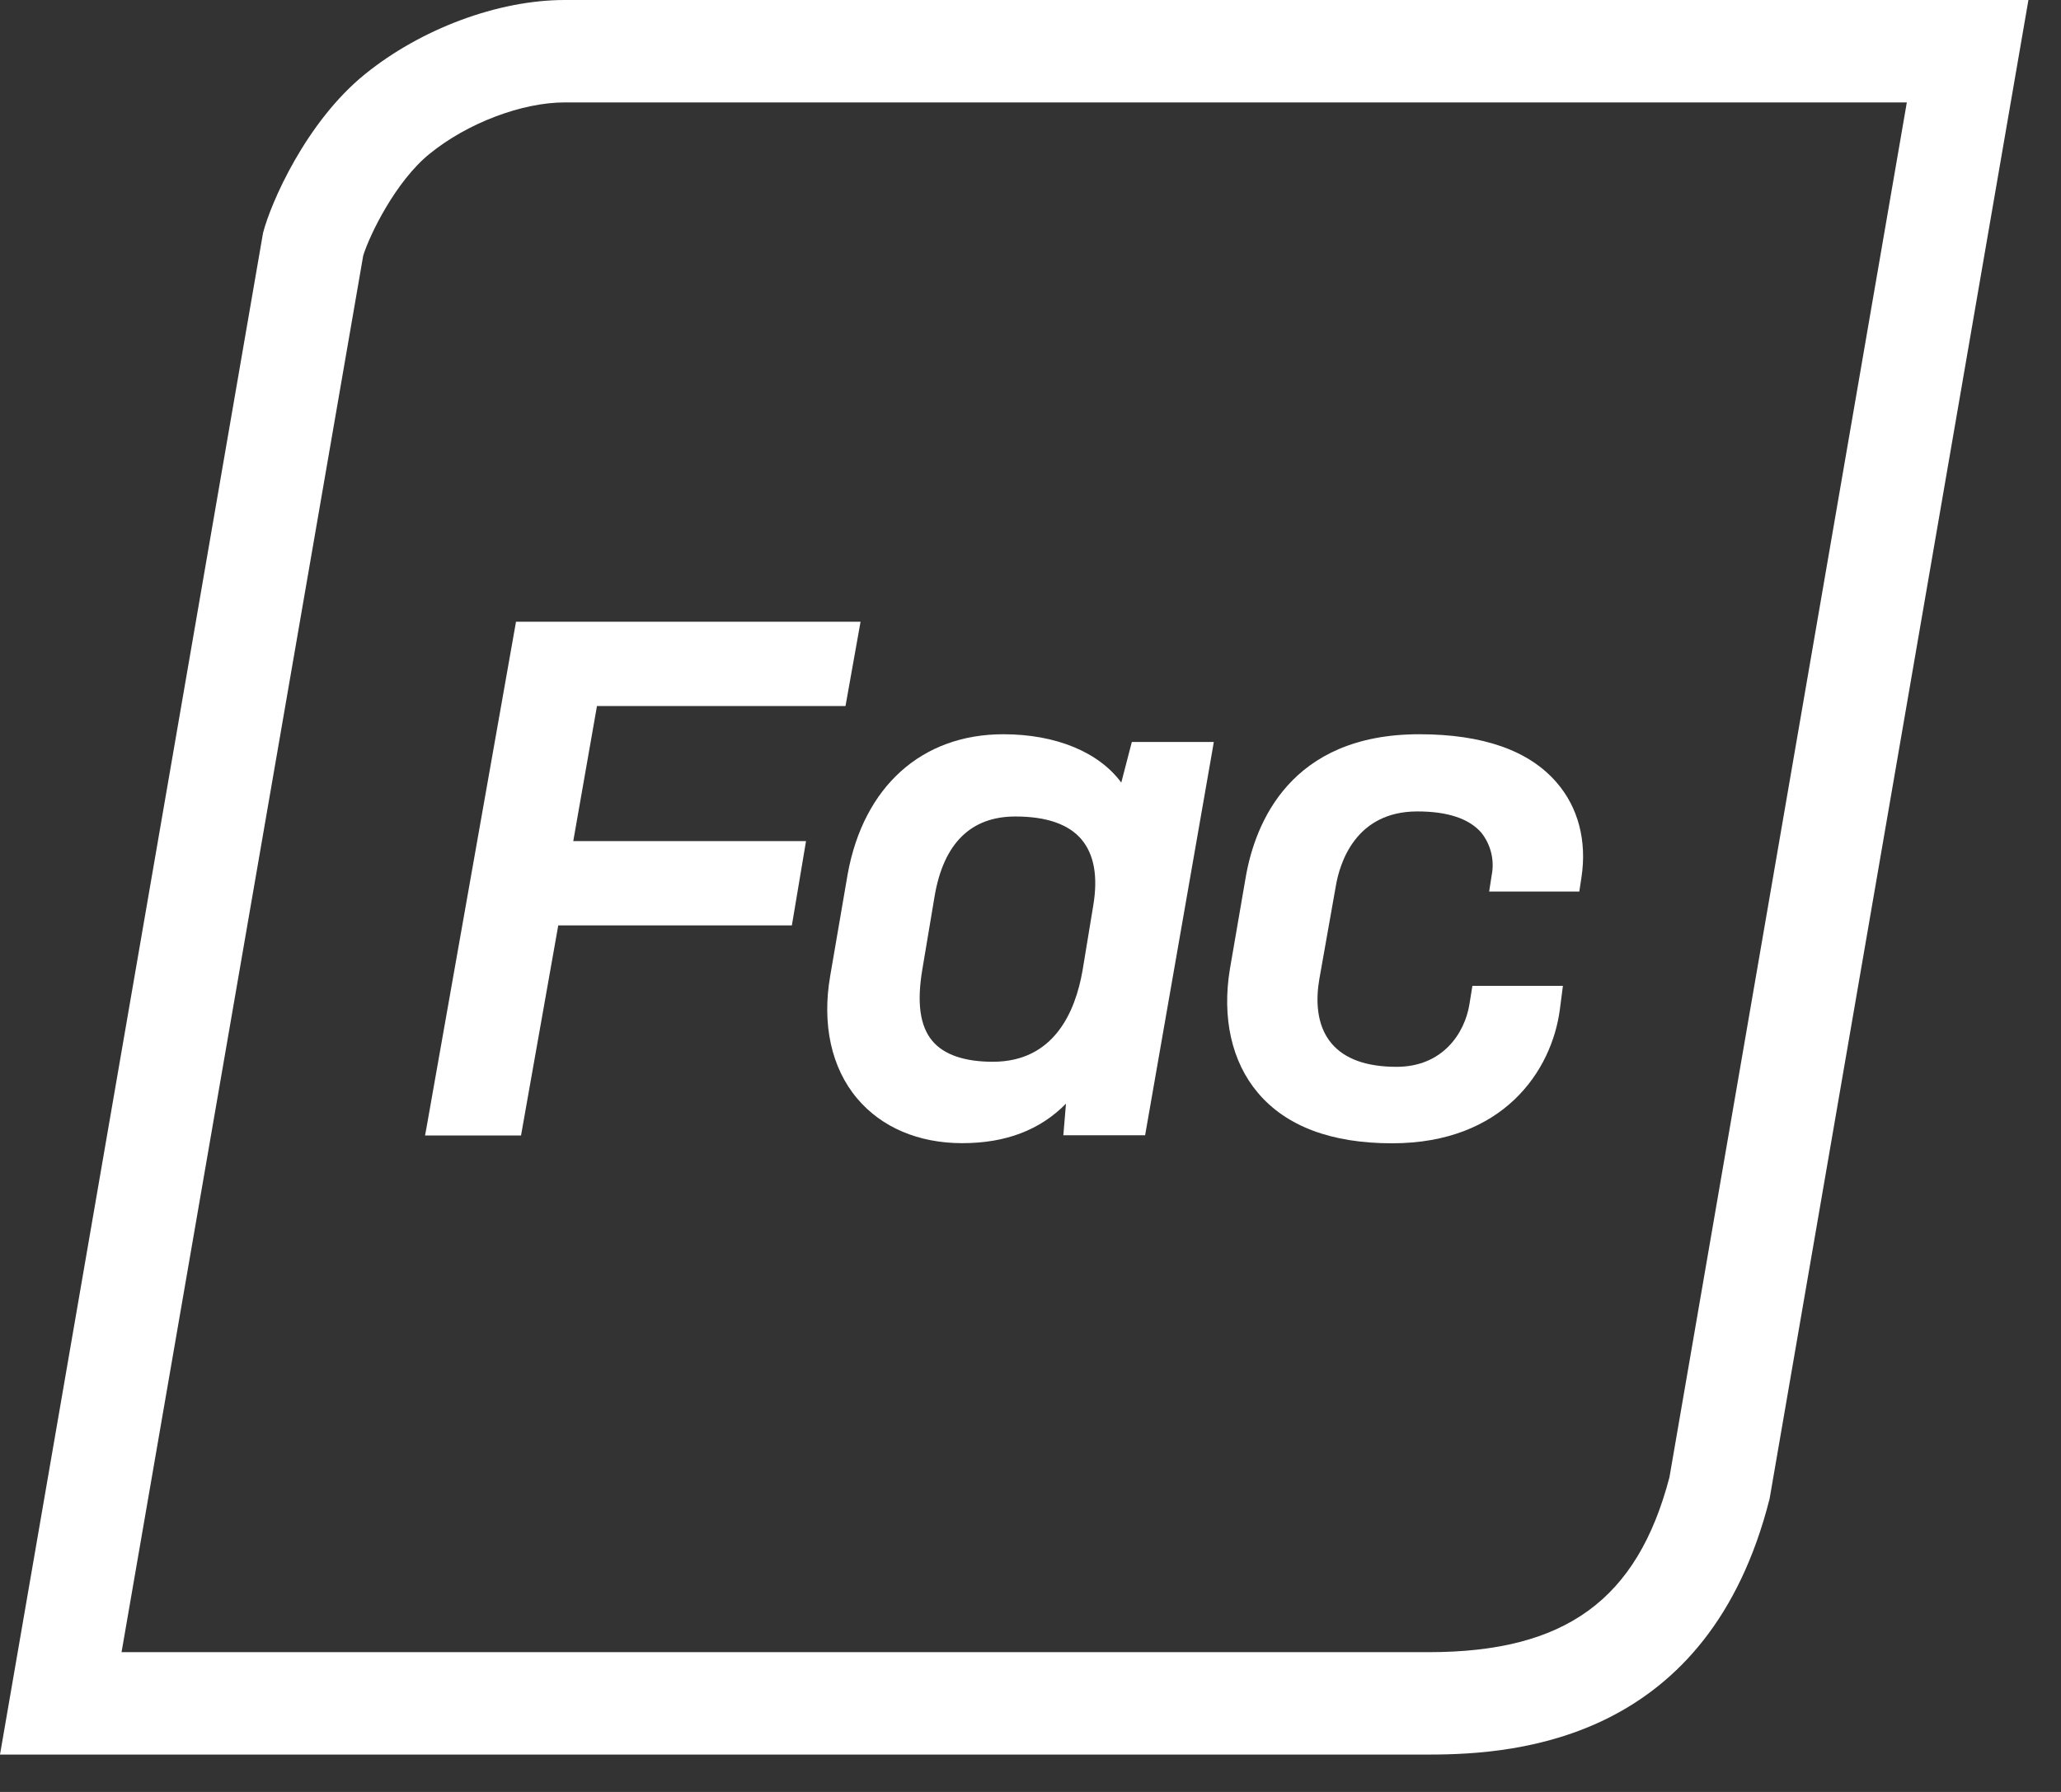 <svg width="46" height="40" viewBox="0 0 46 40" fill="none" xmlns="http://www.w3.org/2000/svg">
<rect x="0" y="0" width="46" height="40" fill="#333333" stroke="none"/>
<path d="M13.324 15.76H18.871L19.207 13.878H11.517L9.516 25.189L9.487 25.346H11.629L12.46 20.657H17.674L17.99 18.775H12.795L13.324 15.76Z" fill="white"/>
<path d="M25.026 17.469C24.524 16.788 23.566 16.39 22.394 16.39C20.575 16.39 19.276 17.555 18.92 19.509L18.53 21.781C18.342 22.862 18.554 23.837 19.131 24.52C19.672 25.164 20.5 25.518 21.476 25.518C22.452 25.518 23.216 25.222 23.792 24.636L23.733 25.342H25.558L27.065 16.718L27.091 16.562H25.262L25.026 17.469ZM20.587 21.633L20.86 20.004C21.061 18.825 21.669 18.226 22.663 18.226C23.354 18.226 23.851 18.398 24.137 18.736C24.422 19.075 24.508 19.567 24.401 20.212L24.161 21.667C23.999 22.594 23.521 23.701 22.16 23.701C21.529 23.701 21.07 23.545 20.811 23.238C20.531 22.905 20.46 22.38 20.587 21.633Z" fill="white"/>
<path d="M34.744 17.469C34.128 16.752 33.096 16.39 31.677 16.39C28.794 16.39 28.013 18.383 27.805 19.573L27.452 21.622C27.269 22.718 27.49 23.702 28.075 24.394C28.707 25.142 29.715 25.521 31.07 25.521C33.549 25.521 34.637 23.907 34.816 22.525L34.883 22.006H32.863L32.796 22.421C32.691 23.064 32.2 23.814 31.17 23.814C30.498 23.814 30.012 23.638 29.72 23.293C29.362 22.871 29.374 22.278 29.446 21.859L29.815 19.777C29.9 19.277 30.246 18.113 31.634 18.113C32.312 18.113 32.792 18.274 33.065 18.591C33.169 18.723 33.243 18.876 33.283 19.04C33.322 19.204 33.326 19.374 33.293 19.539L33.237 19.901H35.249L35.298 19.578C35.42 18.772 35.225 18.022 34.744 17.469Z" fill="white"/>
<path d="M42.559 2.286L37.261 32.975C36.544 35.715 34.934 36.88 31.891 36.88H2.713L8.107 5.704C8.252 5.24 8.83 4.047 9.589 3.433C10.432 2.747 11.65 2.286 12.608 2.286H42.559ZM45.273 0H12.603C11.109 0 9.391 0.648 8.147 1.655C6.828 2.723 6.042 4.533 5.871 5.199L0 39.166H31.893C33.916 39.166 38.138 38.825 39.496 33.456L45.273 0Z" fill="white"/>
</svg>
